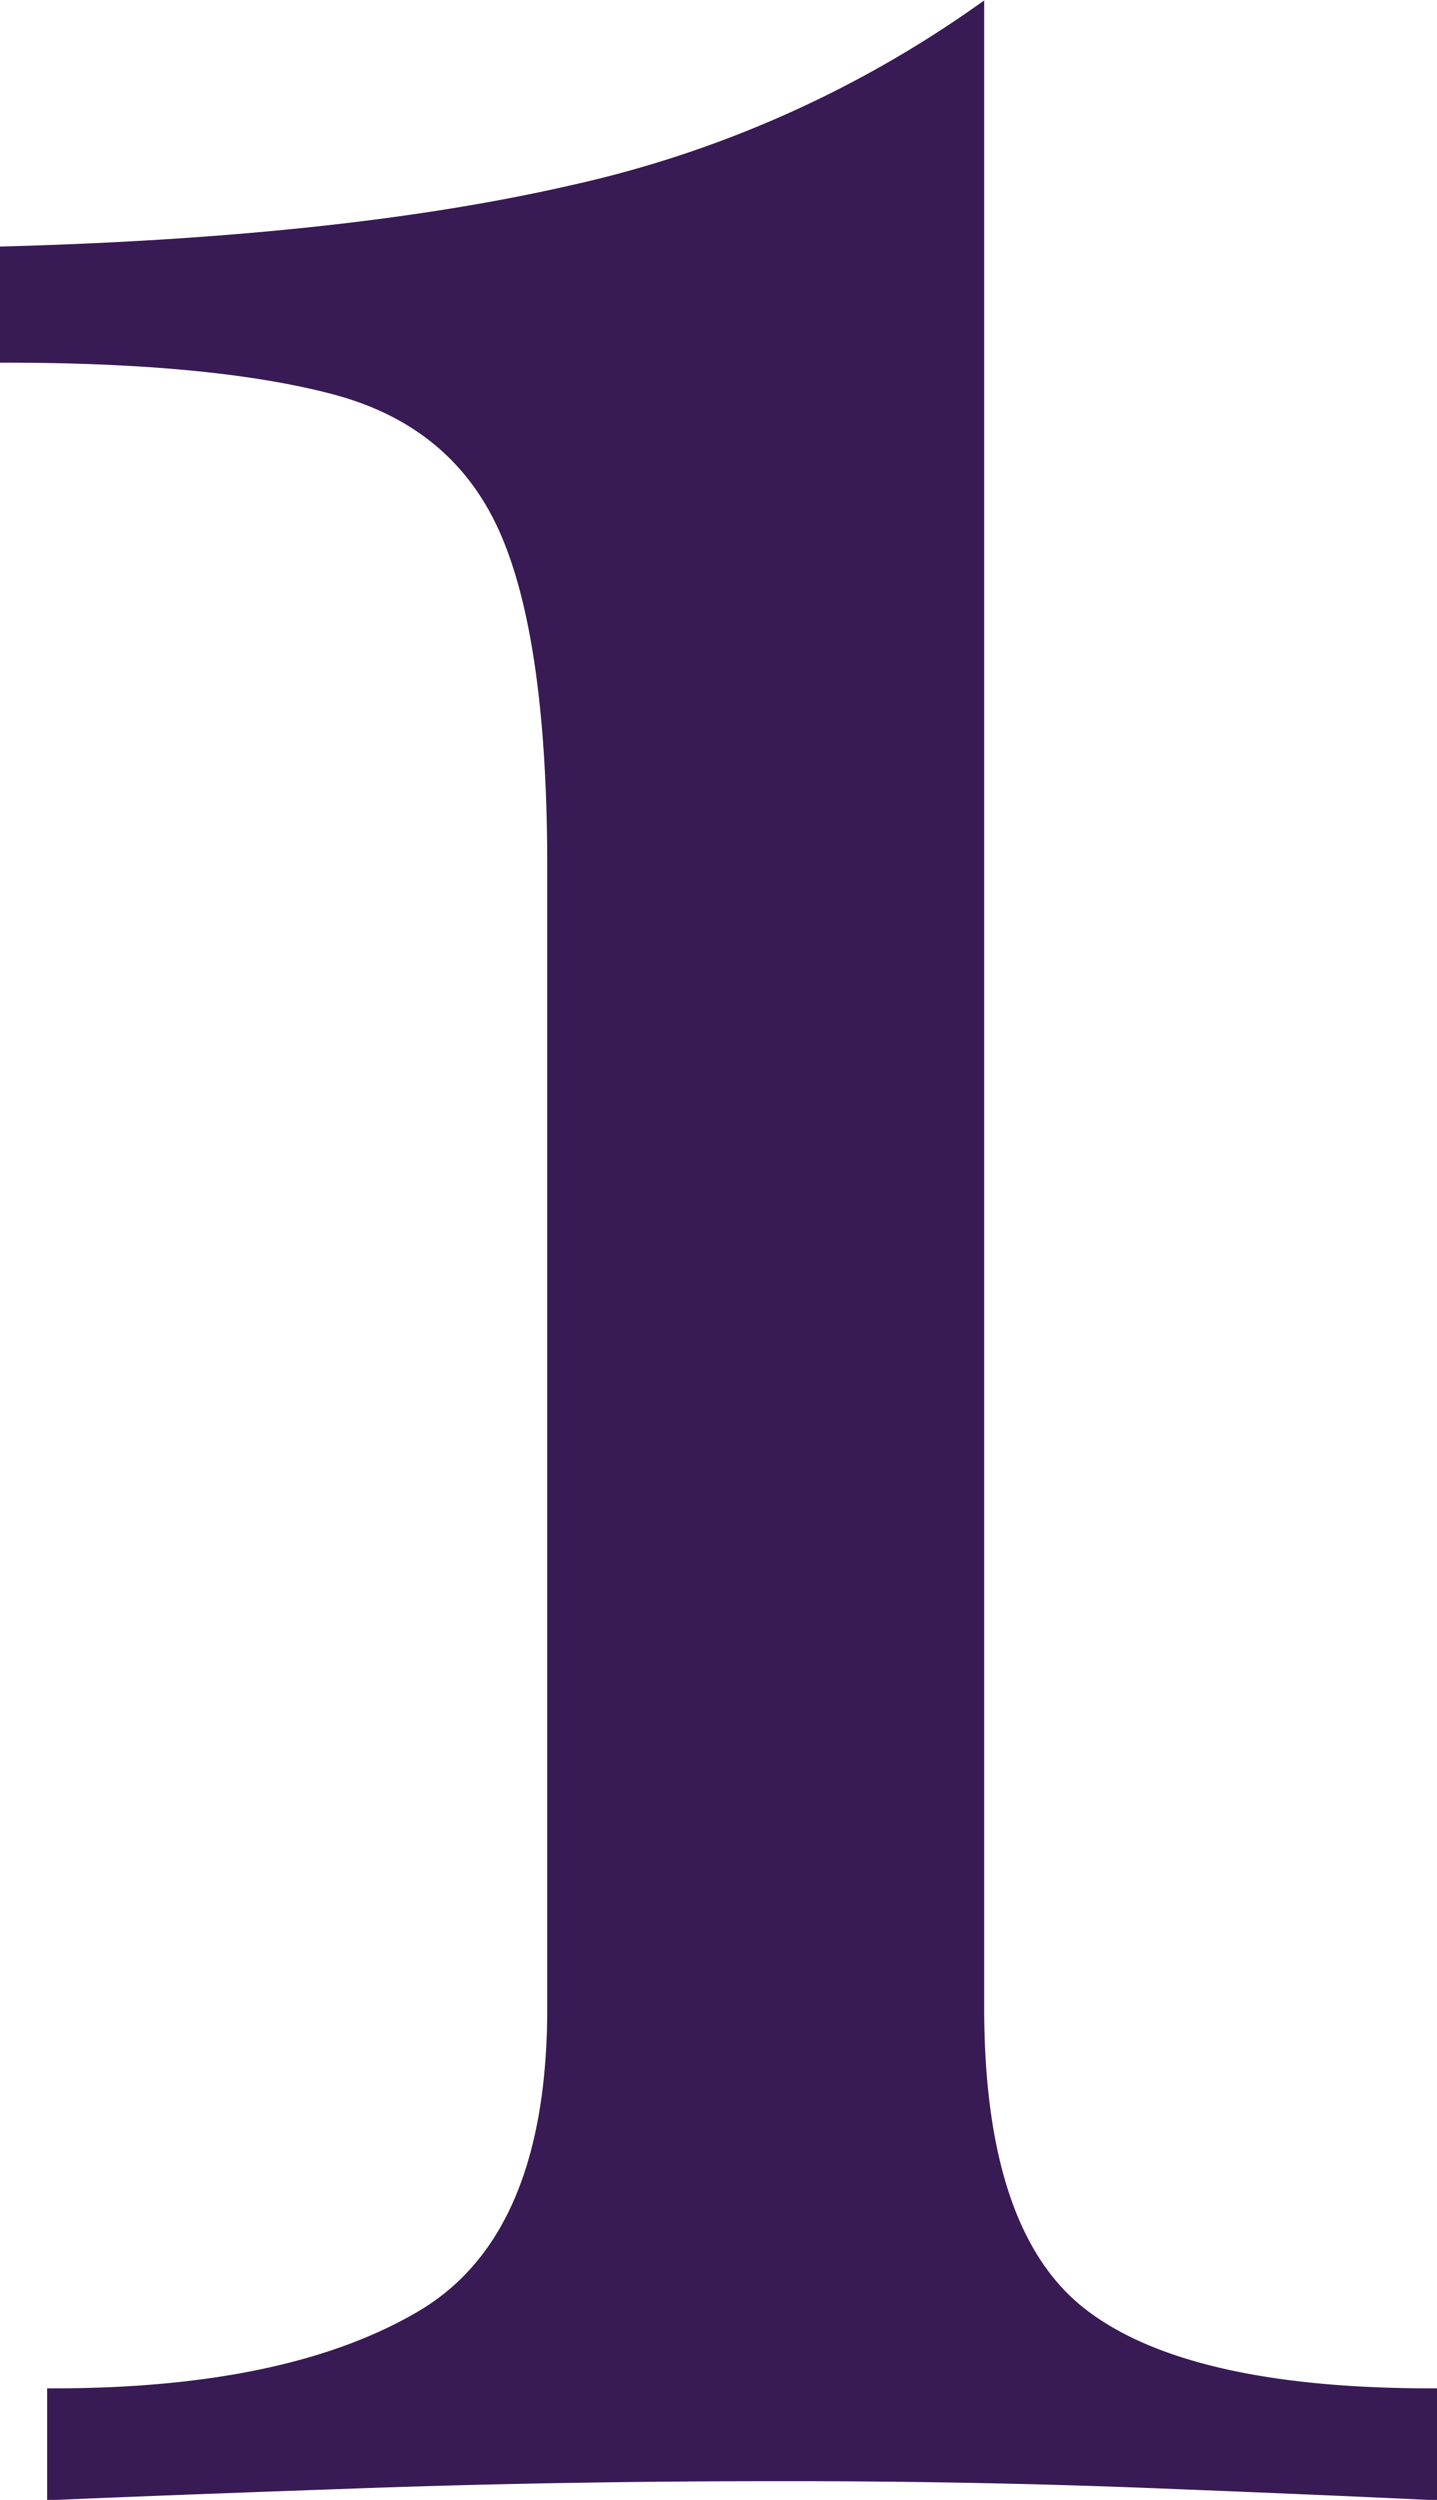 <svg xmlns="http://www.w3.org/2000/svg" viewBox="0 0 115.83 201.49"><defs><style>.cls-1{fill:#381a55;stroke:#381a55;stroke-miterlimit:10;}</style></defs><g id="Layer_2" data-name="Layer 2"><g id="Layer_1-2" data-name="Layer 1"><path class="cls-1" d="M78.83,1V161.81q0,18.24,8.36,24.71T115.33,193v8q-7.6-.37-22.24-.95t-30.23-.57q-17.49,0-33.65.57T4.3,201v-8q19,0,29.66-6.27t10.65-24.9v-92q0-18.26-3.81-27T27.31,31.39Q17.61,28.74.5,28.73V20.36q27.38-.75,45.63-4.94A91.07,91.07,0,0,0,78.83,1Z"></path></g></g></svg>